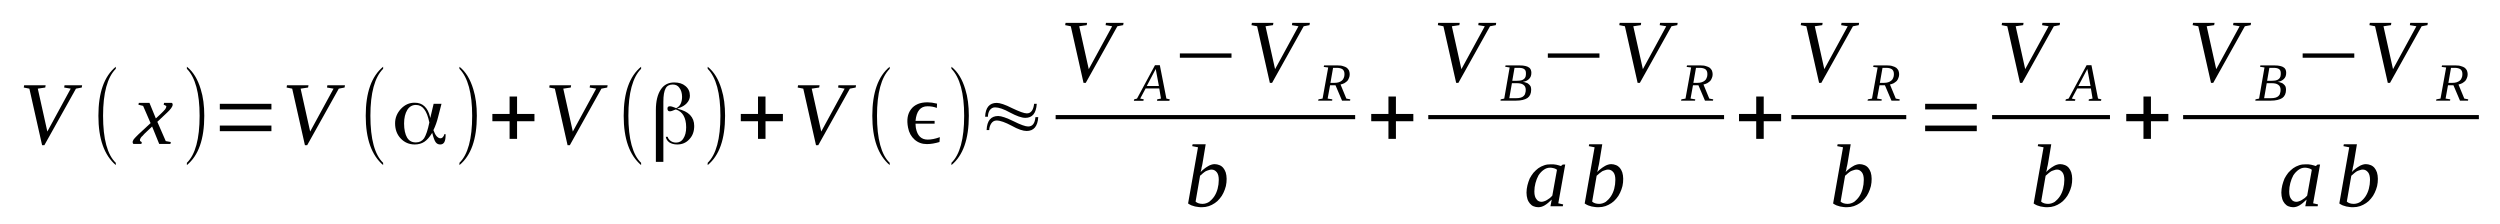 <?xml version='1.0' encoding='UTF-8'?>
<!-- This file was generated by dvisvgm 1.15.1 -->
<svg height='34pt' version='1.1' viewBox='0 -34 379 34' width='379pt' xmlns='http://www.w3.org/2000/svg' xmlns:xlink='http://www.w3.org/1999/xlink'>
<defs>
<clipPath id='clip1'>
<path clip-rule='evenodd' d='M0 -33.995H378.89V-0.028H0V-33.995'/>
</clipPath>
</defs>
<g id='page1'>
<g>
<path clip-path='url(#clip1)' d='M12.449 -21.074L12.395 -20.73L11.516 -20.562L6.723 -11.984H6.383L4.453 -20.562L3.602 -20.73L3.66 -21.074H6.918L6.863 -20.73L5.73 -20.562L7.176 -14.059L10.719 -20.562L9.727 -20.73L9.785 -21.074H12.449Z' fill-rule='evenodd'/>
<path clip-path='url(#clip1)' d='M17.555 -9.316V-8.972C15.797 -10.48 14.918 -12.949 14.918 -16.445C14.918 -19.965 15.797 -22.437 17.555 -23.883V-23.57C16.277 -22.293 15.625 -19.91 15.625 -16.445C15.625 -12.922 16.277 -10.535 17.555 -9.316Z' fill-rule='evenodd'/>
<path clip-path='url(#clip1)' d='M21.922 -13.746C21.781 -13.605 21.668 -13.488 21.582 -13.375C21.469 -13.293 21.41 -13.207 21.355 -13.121C21.297 -13.035 21.27 -12.98 21.242 -12.922C21.215 -12.836 21.215 -12.781 21.215 -12.75C21.215 -12.668 21.242 -12.609 21.297 -12.582C21.355 -12.523 21.41 -12.496 21.496 -12.469L21.441 -12.183H20.219C20.191 -12.211 20.164 -12.242 20.137 -12.297C20.137 -12.355 20.105 -12.41 20.105 -12.469C20.105 -12.523 20.137 -12.609 20.164 -12.668C20.191 -12.75 20.25 -12.836 20.305 -12.922C20.391 -13.008 20.477 -13.121 20.59 -13.234C20.703 -13.348 20.844 -13.488 21.016 -13.66L22.828 -15.336L21.695 -17.949L20.988 -18.121L21.043 -18.402H22.66L23.625 -16.047L24.445 -16.812C24.73 -17.098 24.93 -17.297 25.043 -17.437C25.156 -17.609 25.211 -17.75 25.211 -17.836C25.211 -17.89 25.211 -17.922 25.184 -17.949C25.156 -17.976 25.129 -17.976 25.07 -18.004C25.043 -18.035 24.984 -18.035 24.957 -18.062C24.898 -18.09 24.871 -18.09 24.816 -18.121L24.871 -18.402H26.035C26.09 -18.375 26.121 -18.347 26.148 -18.289C26.176 -18.234 26.176 -18.176 26.176 -18.121C26.176 -17.863 25.895 -17.437 25.27 -16.871L23.852 -15.535L25.129 -12.609L25.895 -12.469L25.836 -12.183H24.133L23.059 -14.824L21.922 -13.746Z' fill-rule='evenodd'/>
<path clip-path='url(#clip1)' d='M28.332 -9.316C29.609 -10.566 30.262 -12.922 30.262 -16.445C30.262 -19.879 29.609 -22.265 28.332 -23.57V-23.883C29.297 -23.117 29.977 -21.98 30.43 -20.476C30.801 -19.312 30.969 -17.949 30.969 -16.445C30.969 -12.894 30.09 -10.422 28.332 -8.972V-9.316Z' fill-rule='evenodd'/>
<path clip-path='url(#clip1)' d='M33.324 -14.113V-14.965H41.148V-14.113H33.324ZM33.324 -17.41V-18.262H41.148V-17.41H33.324Z' fill-rule='evenodd'/>
<path clip-path='url(#clip1)' d='M52.297 -21.074L52.238 -20.73L51.359 -20.562L46.566 -11.984H46.227L44.297 -20.562L43.449 -20.73L43.504 -21.074H46.766L46.707 -20.73L45.574 -20.562L47.02 -14.058L50.566 -20.562L49.574 -20.73L49.629 -21.074H52.297Z' fill-rule='evenodd'/>
<path clip-path='url(#clip1)' d='M58.082 -9.316V-8.972C56.324 -10.48 55.445 -12.949 55.445 -16.445C55.445 -19.965 56.324 -22.437 58.082 -23.883V-23.57C56.805 -22.293 56.152 -19.91 56.152 -16.445C56.152 -12.922 56.805 -10.535 58.082 -9.316Z' fill-rule='evenodd'/>
<path clip-path='url(#clip1)' d='M63.043 -12.41C63.582 -12.41 63.98 -12.609 64.293 -13.035C64.574 -13.488 64.859 -14.285 65.086 -15.422V-15.422V-15.449C64.887 -16.387 64.633 -17.039 64.293 -17.465C63.98 -17.89 63.555 -18.09 63.043 -18.09C62.504 -18.09 62.051 -17.836 61.738 -17.324C61.43 -16.812 61.258 -16.133 61.258 -15.277C61.258 -14.344 61.43 -13.633 61.711 -13.148C62.023 -12.636 62.449 -12.41 63.043 -12.41ZM66.93 -18.262L66.418 -16.273C66.336 -15.902 66.219 -15.562 66.105 -15.223C65.992 -14.91 65.852 -14.57 65.711 -14.285V-14.258V-14.258C65.852 -13.859 66.023 -13.547 66.191 -13.348C66.391 -13.148 66.562 -13.035 66.758 -13.035C66.93 -13.035 67.043 -13.094 67.156 -13.234C67.269 -13.348 67.328 -13.488 67.355 -13.66H67.555V-13.547C67.555 -13.062 67.496 -12.695 67.355 -12.437C67.215 -12.211 67.016 -12.098 66.73 -12.098C66.449 -12.098 66.219 -12.211 66.051 -12.437C65.879 -12.668 65.711 -13.121 65.539 -13.801L65.512 -13.886L65.484 -13.801C65.113 -13.207 64.746 -12.781 64.32 -12.496C63.922 -12.242 63.441 -12.098 62.875 -12.098C62.023 -12.098 61.312 -12.41 60.746 -13.008C60.18 -13.605 59.895 -14.371 59.895 -15.308C59.895 -16.16 60.207 -16.871 60.777 -17.496C61.371 -18.121 62.051 -18.43 62.848 -18.43C63.469 -18.43 63.953 -18.262 64.348 -17.89C64.746 -17.523 65.031 -16.984 65.199 -16.246L65.227 -16.101L65.738 -18.262H66.93Z' fill-rule='evenodd'/>
<path clip-path='url(#clip1)' d='M69.652 -9.316C70.93 -10.566 71.582 -12.922 71.582 -16.445C71.582 -19.879 70.93 -22.265 69.652 -23.57V-23.883C70.617 -23.117 71.297 -21.98 71.75 -20.476C72.121 -19.312 72.289 -17.949 72.289 -16.445C72.289 -12.894 71.41 -10.422 69.652 -8.972V-9.316Z' fill-rule='evenodd'/>
<path clip-path='url(#clip1)' d='M77.254 -12.949V-15.621H74.644V-16.726H77.254V-19.367H78.387V-16.726H81.023V-15.621H78.387V-12.949H77.254Z' fill-rule='evenodd'/>
<path clip-path='url(#clip1)' d='M92.113 -21.074L92.055 -20.73L91.176 -20.562L86.383 -11.984H86.043L84.117 -20.562L83.266 -20.73L83.32 -21.074H86.582L86.527 -20.73L85.391 -20.562L86.84 -14.058L90.383 -20.562L89.391 -20.73L89.449 -21.074H92.113Z' fill-rule='evenodd'/>
<path clip-path='url(#clip1)' d='M97.191 -9.316V-8.972C95.43 -10.48 94.551 -12.949 94.551 -16.445C94.551 -19.965 95.43 -22.437 97.191 -23.883V-23.57C95.914 -22.293 95.262 -19.91 95.262 -16.445C95.262 -12.922 95.914 -10.535 97.191 -9.316Z' fill-rule='evenodd'/>
<path clip-path='url(#clip1)' d='M101.219 -13.261C101.273 -13.008 101.445 -12.808 101.672 -12.636C101.898 -12.469 102.18 -12.383 102.492 -12.383C102.945 -12.383 103.344 -12.582 103.598 -13.008C103.883 -13.433 104.023 -14 104.023 -14.711C104.023 -15.449 103.883 -16.019 103.629 -16.473C103.371 -16.926 102.977 -17.238 102.465 -17.41C102.465 -17.41 102.465 -17.41 102.437 -17.41V-17.41C102.406 -17.379 102.352 -17.379 102.293 -17.351C101.984 -17.211 101.727 -17.125 101.559 -17.125C101.445 -17.125 101.332 -17.152 101.273 -17.238C101.219 -17.297 101.187 -17.41 101.187 -17.523C101.187 -17.664 101.219 -17.75 101.273 -17.808C101.359 -17.863 101.445 -17.89 101.586 -17.89C101.699 -17.89 101.953 -17.836 102.293 -17.691L102.492 -17.609H102.52C102.805 -17.75 103.031 -17.949 103.172 -18.234C103.316 -18.515 103.402 -18.887 103.402 -19.312C103.402 -19.879 103.258 -20.336 103.004 -20.676C102.777 -21.015 102.437 -21.187 101.984 -21.187C101.473 -21.187 101.102 -20.988 100.906 -20.59C100.68 -20.191 100.566 -19.512 100.566 -18.574V-9.457H99.43V-17.324C99.43 -18.66 99.684 -19.68 100.168 -20.418C100.648 -21.156 101.332 -21.5 102.211 -21.5C102.918 -21.5 103.484 -21.328 103.91 -20.961C104.363 -20.59 104.59 -20.105 104.59 -19.48C104.59 -19.055 104.422 -18.687 104.109 -18.347C103.824 -18.035 103.371 -17.75 102.777 -17.578L102.664 -17.523L102.777 -17.496C103.598 -17.297 104.223 -16.984 104.621 -16.558C105.047 -16.101 105.242 -15.562 105.242 -14.91C105.242 -14.086 105.016 -13.433 104.508 -12.894C104.023 -12.355 103.402 -12.098 102.664 -12.098C102.18 -12.098 101.785 -12.211 101.473 -12.41C101.16 -12.636 100.988 -12.922 100.934 -13.261H101.219Z' fill-rule='evenodd'/>
<path clip-path='url(#clip1)' d='M107.285 -9.316C108.562 -10.566 109.215 -12.922 109.215 -16.445C109.215 -19.879 108.562 -22.265 107.285 -23.57V-23.883C108.25 -23.117 108.93 -21.98 109.383 -20.476C109.754 -19.312 109.922 -17.949 109.922 -16.445C109.922 -12.894 109.043 -10.422 107.285 -8.972V-9.316Z' fill-rule='evenodd'/>
<path clip-path='url(#clip1)' d='M114.914 -12.949V-15.621H112.305V-16.726H114.914V-19.367H116.051V-16.726H118.687V-15.621H116.051V-12.949H114.914Z' fill-rule='evenodd'/>
<path clip-path='url(#clip1)' d='M129.773 -21.074L129.719 -20.73L128.84 -20.562L124.047 -11.984H123.707L121.777 -20.562L120.926 -20.73L120.984 -21.074H124.246L124.187 -20.73L123.055 -20.562L124.5 -14.058L128.047 -20.562L127.055 -20.73L127.109 -21.074H129.773Z' fill-rule='evenodd'/>
<path clip-path='url(#clip1)' d='M134.879 -9.316V-8.972C133.121 -10.48 132.242 -12.949 132.242 -16.445C132.242 -19.965 133.121 -22.437 134.879 -23.883V-23.57C133.605 -22.293 132.953 -19.91 132.953 -16.445C132.953 -12.922 133.605 -10.535 134.879 -9.316Z' fill-rule='evenodd'/>
<path clip-path='url(#clip1)' d='M142.426 -12.469C141.742 -12.269 141.121 -12.156 140.523 -12.156C139.785 -12.156 139.164 -12.383 138.652 -12.836C138.141 -13.293 137.801 -13.886 137.66 -14.656C137.434 -15.82 137.574 -16.726 138.113 -17.437C138.652 -18.148 139.473 -18.488 140.609 -18.488C141.008 -18.488 141.488 -18.43 142.055 -18.289L142.027 -17.637C141.602 -17.808 141.121 -17.89 140.609 -17.89C139.531 -17.89 138.937 -17.152 138.793 -15.676H141.687V-15.25H138.793C138.82 -14.937 138.82 -14.711 138.852 -14.57C139.078 -13.406 139.672 -12.836 140.637 -12.836C141.176 -12.836 141.773 -12.949 142.48 -13.207L142.426 -12.469Z' fill-rule='evenodd'/>
<path clip-path='url(#clip1)' d='M144.238 -9.316C145.516 -10.566 146.168 -12.922 146.168 -16.445C146.168 -19.879 145.516 -22.265 144.238 -23.57V-23.883C145.203 -23.117 145.883 -21.98 146.336 -20.476C146.707 -19.312 146.875 -17.949 146.875 -16.445C146.875 -12.894 145.996 -10.422 144.238 -8.972V-9.316Z' fill-rule='evenodd'/>
<path clip-path='url(#clip1)' d='M149.77 -16.301H149.344C149.402 -17.691 149.996 -18.402 151.102 -18.402C151.586 -18.402 152.379 -18.148 153.426 -17.609C154.504 -17.098 155.242 -16.812 155.668 -16.812C156.293 -16.812 156.66 -17.297 156.773 -18.262H157.172C157.086 -16.84 156.52 -16.133 155.441 -16.133C154.875 -16.133 154.109 -16.414 153.144 -16.926C152.18 -17.465 151.414 -17.723 150.848 -17.723C150.508 -17.723 150.25 -17.578 150.023 -17.265C149.855 -16.984 149.77 -16.672 149.77 -16.301ZM149.969 -14.285H149.57C149.629 -15.707 150.223 -16.414 151.328 -16.414C151.812 -16.414 152.605 -16.133 153.656 -15.621C154.73 -15.082 155.469 -14.824 155.867 -14.824C156.52 -14.824 156.887 -15.277 156.973 -16.246H157.398C157.312 -14.851 156.719 -14.144 155.641 -14.144C155.074 -14.144 154.336 -14.398 153.371 -14.937C152.406 -15.449 151.641 -15.734 151.074 -15.734C150.734 -15.734 150.449 -15.562 150.25 -15.25C150.082 -14.965 149.969 -14.656 149.969 -14.285Z' fill-rule='evenodd'/>
<path clip-path='url(#clip1)' d='M170.332 -30.531L170.273 -30.187L169.395 -30.019L164.602 -21.441H164.262L162.332 -30.019L161.48 -30.187L161.539 -30.531H164.801L164.742 -30.187L163.609 -30.019L165.055 -23.515L168.602 -30.019L167.609 -30.187L167.664 -30.531H170.332Z' fill-rule='evenodd'/>
<path clip-path='url(#clip1)' d='M173.395 -18.941L173.336 -18.715H171.891L171.945 -18.941L172.371 -19.055L175.094 -24.113H175.832L176.824 -19.055L177.336 -18.941L177.277 -18.715H175.406L175.434 -18.941L176.004 -19.055L175.746 -20.59H173.676L172.855 -19.055L173.395 -18.941ZM175.207 -23.543L173.848 -20.961H175.691L175.207 -23.543Z' fill-rule='evenodd'/>
<path clip-path='url(#clip1)' d='M178.867 -25.246V-25.902H186.695V-25.246H178.867Z' fill-rule='evenodd'/>
<path clip-path='url(#clip1)' d='M198.578 -30.531L198.519 -30.187L197.641 -30.019L192.848 -21.441H192.508L190.578 -30.019L189.727 -30.187L189.785 -30.531H193.047L192.988 -30.187L191.855 -30.019L193.301 -23.515L196.848 -30.019L195.855 -30.187L195.91 -30.531H198.578Z' fill-rule='evenodd'/>
<path clip-path='url(#clip1)' d='M201.641 -21.074L201.27 -19.055L201.98 -18.941L201.953 -18.742H199.824L199.883 -18.941L200.504 -19.055L201.355 -23.769L200.676 -23.855L200.73 -24.082H202.832C203.145 -24.082 203.398 -24.055 203.625 -23.968C203.852 -23.914 204.023 -23.828 204.191 -23.715C204.332 -23.601 204.418 -23.457 204.504 -23.316C204.562 -23.144 204.617 -22.976 204.617 -22.777C204.617 -22.551 204.59 -22.351 204.504 -22.18C204.445 -22.012 204.363 -21.867 204.25 -21.726C204.137 -21.613 203.965 -21.5 203.797 -21.387C203.625 -21.301 203.426 -21.242 203.227 -21.187L204.105 -19.055L204.703 -18.941L204.676 -18.742H203.453L202.461 -21.074H201.641ZM202.32 -21.441C202.547 -21.441 202.773 -21.468 202.945 -21.527C203.145 -21.586 203.285 -21.668 203.426 -21.781C203.539 -21.867 203.652 -22.012 203.711 -22.18C203.797 -22.351 203.824 -22.551 203.824 -22.75C203.824 -23.09 203.738 -23.316 203.539 -23.488C203.34 -23.629 203.059 -23.715 202.687 -23.715H202.094L201.695 -21.441H202.32Z' fill-rule='evenodd'/>
<path clip-path='url(#clip1)' d='M160.035 -16.557H205.442V-15.932H160.035V-16.557Z' fill-rule='evenodd'/>
<path clip-path='url(#clip1)' d='M181.617 -11.672L180.738 -11.844L180.797 -12.125H182.781L182.297 -9.203C182.27 -9.117 182.27 -9.031 182.242 -8.918C182.215 -8.805 182.184 -8.691 182.156 -8.578C182.156 -8.465 182.129 -8.347 182.098 -8.234C182.07 -8.121 182.043 -8.008 182.016 -7.922C182.184 -8.094 182.355 -8.265 182.555 -8.406C182.723 -8.547 182.894 -8.66 183.094 -8.777C183.262 -8.89 183.434 -8.972 183.633 -9.031C183.801 -9.09 183.973 -9.117 184.141 -9.117C184.398 -9.117 184.625 -9.058 184.852 -8.972C185.078 -8.89 185.277 -8.746 185.445 -8.547C185.586 -8.379 185.73 -8.121 185.816 -7.867C185.898 -7.582 185.957 -7.269 185.957 -6.902C185.957 -6.531 185.93 -6.164 185.844 -5.793C185.758 -5.426 185.617 -5.082 185.473 -4.769C185.332 -4.457 185.133 -4.144 184.906 -3.89C184.68 -3.605 184.426 -3.379 184.168 -3.211C183.887 -3.012 183.574 -2.867 183.262 -2.754C182.922 -2.64 182.582 -2.586 182.215 -2.586C182.043 -2.586 181.871 -2.586 181.703 -2.613C181.531 -2.64 181.363 -2.668 181.164 -2.699C180.992 -2.754 180.797 -2.812 180.625 -2.867C180.453 -2.953 180.258 -3.039 180.113 -3.152L181.617 -11.672ZM181.25 -3.437C181.363 -3.324 181.531 -3.238 181.703 -3.18C181.871 -3.125 182.098 -3.094 182.297 -3.094C182.668 -3.094 183.008 -3.211 183.32 -3.406C183.602 -3.637 183.859 -3.89 184.086 -4.23C184.312 -4.574 184.48 -4.969 184.594 -5.394C184.707 -5.82 184.766 -6.277 184.766 -6.73C184.766 -7.215 184.68 -7.609 184.48 -7.867C184.254 -8.152 184 -8.293 183.66 -8.293C183.516 -8.293 183.375 -8.265 183.234 -8.207C183.094 -8.18 182.922 -8.094 182.781 -8.039C182.637 -7.953 182.496 -7.84 182.355 -7.726C182.215 -7.609 182.07 -7.496 181.93 -7.355L181.25 -3.437Z' fill-rule='evenodd'/>
<path clip-path='url(#clip1)' d='M210.488 -12.949V-15.621H207.879V-16.726H210.488V-19.367H211.621V-16.726H214.262V-15.621H211.621V-12.949H210.488Z' fill-rule='evenodd'/>
<path clip-path='url(#clip1)' d='M226.824 -30.531L226.766 -30.187L225.887 -30.019L221.094 -21.441H220.754L218.824 -30.019L217.977 -30.187L218.031 -30.531H221.293L221.238 -30.187L220.102 -30.019L221.547 -23.515L225.094 -30.019L224.102 -30.187L224.156 -30.531H226.824Z' fill-rule='evenodd'/>
<path clip-path='url(#clip1)' d='M229.914 -21.754C230.199 -21.754 230.426 -21.781 230.594 -21.812C230.793 -21.867 230.934 -21.926 231.051 -22.039C231.164 -22.125 231.219 -22.238 231.277 -22.379C231.332 -22.551 231.332 -22.718 231.332 -22.918C231.332 -23.203 231.246 -23.402 231.078 -23.515C230.906 -23.656 230.625 -23.715 230.227 -23.715H229.602L229.262 -21.754H229.914ZM229.828 -19.113C230.113 -19.113 230.34 -19.14 230.539 -19.199C230.738 -19.254 230.879 -19.34 230.992 -19.453C231.105 -19.566 231.191 -19.68 231.219 -19.851C231.277 -19.992 231.305 -20.191 231.305 -20.363C231.305 -20.73 231.191 -20.988 230.934 -21.156C230.707 -21.328 230.367 -21.387 229.941 -21.387H229.207L228.809 -19.113C228.949 -19.113 229.062 -19.113 229.207 -19.113C229.32 -19.113 229.402 -19.113 229.547 -19.113C229.66 -19.113 229.746 -19.113 229.828 -19.113ZM227.477 -18.742L227.504 -18.941L228.043 -19.055L228.863 -23.769L228.184 -23.883L228.242 -24.082H230.426C230.738 -24.082 231.019 -24.055 231.246 -23.996C231.473 -23.941 231.645 -23.883 231.785 -23.769C231.93 -23.687 232.012 -23.543 232.07 -23.43C232.125 -23.289 232.156 -23.117 232.156 -22.976C232.156 -22.777 232.125 -22.578 232.07 -22.437C232.012 -22.265 231.898 -22.125 231.785 -22.012C231.672 -21.894 231.531 -21.812 231.359 -21.726C231.219 -21.668 231.019 -21.613 230.852 -21.586C231.019 -21.586 231.191 -21.527 231.359 -21.468C231.504 -21.441 231.645 -21.355 231.758 -21.242C231.871 -21.156 231.957 -21.043 232.043 -20.902C232.098 -20.762 232.125 -20.59 232.125 -20.39C232.125 -19.824 231.93 -19.398 231.559 -19.14C231.164 -18.887 230.594 -18.742 229.828 -18.742C229.687 -18.742 229.547 -18.742 229.402 -18.742C229.289 -18.742 229.148 -18.742 229.035 -18.742C228.922 -18.742 228.781 -18.742 228.668 -18.742C228.555 -18.742 228.441 -18.742 228.297 -18.742H227.477Z' fill-rule='evenodd'/>
<path clip-path='url(#clip1)' d='M234.652 -25.246V-25.902H242.477V-25.246H234.652Z' fill-rule='evenodd'/>
<path clip-path='url(#clip1)' d='M254.332 -30.531L254.277 -30.187L253.398 -30.019L248.605 -21.441H248.262L246.336 -30.019L245.484 -30.187L245.539 -30.531H248.801L248.746 -30.187L247.609 -30.019L249.059 -23.515L252.602 -30.019L251.609 -30.187L251.668 -30.531H254.332Z' fill-rule='evenodd'/>
<path clip-path='url(#clip1)' d='M256.656 -21.074L256.289 -19.055L257 -18.941L256.969 -18.742H254.844L254.898 -18.941L255.523 -19.055L256.375 -23.769L255.695 -23.855L255.75 -24.082H257.848C258.16 -24.082 258.418 -24.055 258.645 -23.968C258.871 -23.914 259.039 -23.828 259.211 -23.715C259.352 -23.601 259.437 -23.457 259.523 -23.316C259.578 -23.144 259.637 -22.976 259.637 -22.777C259.637 -22.551 259.609 -22.351 259.523 -22.18C259.465 -22.012 259.379 -21.867 259.266 -21.726C259.152 -21.613 258.984 -21.5 258.812 -21.387C258.645 -21.301 258.445 -21.242 258.246 -21.187L259.125 -19.055L259.723 -18.941L259.691 -18.742H258.473L257.48 -21.074H256.656ZM257.34 -21.441C257.566 -21.441 257.793 -21.468 257.961 -21.527C258.16 -21.586 258.305 -21.668 258.445 -21.781C258.559 -21.867 258.672 -22.012 258.727 -22.18C258.812 -22.351 258.84 -22.551 258.84 -22.75C258.84 -23.09 258.758 -23.316 258.559 -23.488C258.359 -23.629 258.074 -23.715 257.707 -23.715H257.113L256.715 -21.441H257.34Z' fill-rule='evenodd'/>
<path clip-path='url(#clip1)' d='M216.527 -16.557H261.369V-15.932H216.527V-16.557Z' fill-rule='evenodd'/>
<path clip-path='url(#clip1)' d='M236.238 -3.18L236.977 -3.012L236.918 -2.726H235.047L235.246 -3.75C234.879 -3.379 234.508 -3.066 234.168 -2.867C233.828 -2.668 233.516 -2.586 233.203 -2.586C232.949 -2.586 232.723 -2.64 232.496 -2.726C232.27 -2.812 232.098 -2.953 231.93 -3.152C231.785 -3.324 231.645 -3.551 231.559 -3.832C231.473 -4.117 231.418 -4.43 231.418 -4.801C231.418 -5.168 231.473 -5.539 231.559 -5.906C231.645 -6.246 231.758 -6.59 231.898 -6.93C232.07 -7.242 232.238 -7.527 232.469 -7.808C232.695 -8.066 232.949 -8.293 233.203 -8.492C233.488 -8.691 233.77 -8.832 234.113 -8.945C234.422 -9.058 234.766 -9.09 235.105 -9.09C235.418 -9.09 235.672 -9.09 235.926 -9.031C236.152 -8.972 236.41 -8.918 236.637 -8.832C236.637 -8.832 236.664 -8.832 236.664 -8.859C236.691 -8.859 236.691 -8.859 236.723 -8.89C236.723 -8.89 236.75 -8.918 236.777 -8.945C236.805 -8.972 236.863 -9.004 236.918 -9.058H237.289L236.238 -3.18ZM236.039 -8.265C235.957 -8.32 235.871 -8.379 235.812 -8.406C235.727 -8.433 235.645 -8.492 235.559 -8.492C235.473 -8.519 235.387 -8.547 235.305 -8.547C235.219 -8.578 235.105 -8.578 234.992 -8.578C234.621 -8.578 234.309 -8.465 234 -8.234C233.715 -8.039 233.461 -7.754 233.234 -7.414C233.035 -7.043 232.891 -6.676 232.777 -6.246C232.664 -5.82 232.609 -5.394 232.609 -4.969C232.609 -4.687 232.637 -4.457 232.695 -4.262C232.75 -4.062 232.836 -3.89 232.949 -3.777C233.035 -3.637 233.148 -3.551 233.289 -3.492C233.402 -3.437 233.543 -3.406 233.687 -3.406C233.828 -3.406 233.969 -3.437 234.113 -3.492C234.281 -3.551 234.422 -3.605 234.539 -3.691C234.68 -3.777 234.82 -3.89 234.961 -3.976C235.074 -4.09 235.219 -4.203 235.332 -4.344L236.039 -8.265Z' fill-rule='evenodd'/>
<path clip-path='url(#clip1)' d='M241.742 -11.672L240.863 -11.844L240.918 -12.125H242.902L242.422 -9.203C242.394 -9.117 242.394 -9.031 242.363 -8.918C242.336 -8.805 242.309 -8.691 242.281 -8.578C242.281 -8.465 242.25 -8.347 242.223 -8.234C242.195 -8.121 242.168 -8.008 242.137 -7.922C242.309 -8.094 242.477 -8.265 242.676 -8.406C242.848 -8.547 243.016 -8.66 243.215 -8.777C243.387 -8.89 243.555 -8.972 243.754 -9.031C243.926 -9.09 244.094 -9.117 244.266 -9.117C244.52 -9.117 244.746 -9.058 244.973 -8.972C245.199 -8.89 245.398 -8.746 245.57 -8.547C245.711 -8.379 245.852 -8.121 245.937 -7.867C246.023 -7.582 246.078 -7.269 246.078 -6.902C246.078 -6.531 246.051 -6.164 245.965 -5.793C245.883 -5.426 245.738 -5.082 245.598 -4.769C245.457 -4.457 245.258 -4.144 245.031 -3.89C244.805 -3.605 244.547 -3.379 244.293 -3.211C244.008 -3.012 243.699 -2.867 243.387 -2.754C243.047 -2.64 242.703 -2.586 242.336 -2.586C242.168 -2.586 241.996 -2.586 241.824 -2.613C241.656 -2.64 241.484 -2.668 241.285 -2.699C241.117 -2.754 240.918 -2.812 240.75 -2.867C240.578 -2.953 240.379 -3.039 240.238 -3.152L241.742 -11.672ZM241.371 -3.437C241.484 -3.324 241.656 -3.238 241.824 -3.18C241.996 -3.125 242.223 -3.094 242.422 -3.094C242.789 -3.094 243.129 -3.211 243.441 -3.406C243.727 -3.637 243.98 -3.89 244.207 -4.23C244.434 -4.574 244.605 -4.969 244.719 -5.394C244.832 -5.82 244.887 -6.277 244.887 -6.73C244.887 -7.215 244.805 -7.609 244.605 -7.867C244.379 -8.152 244.121 -8.293 243.781 -8.293C243.641 -8.293 243.5 -8.265 243.355 -8.207C243.215 -8.18 243.047 -8.094 242.902 -8.039C242.762 -7.953 242.621 -7.84 242.477 -7.726C242.336 -7.609 242.195 -7.496 242.051 -7.355L241.371 -3.437Z' fill-rule='evenodd'/>
<path clip-path='url(#clip1)' d='M266.242 -12.949V-15.621H263.633V-16.726H266.242V-19.367H267.379V-16.726H270.016V-15.621H267.379V-12.949H266.242Z' fill-rule='evenodd'/>
<path clip-path='url(#clip1)' d='M281.84 -30.531L281.785 -30.187L280.906 -30.019L276.113 -21.441H275.773L273.844 -30.019L272.992 -30.187L273.051 -30.531H276.312L276.254 -30.187L275.121 -30.019L276.566 -23.515L280.113 -30.019L279.117 -30.187L279.176 -30.531H281.84Z' fill-rule='evenodd'/>
<path clip-path='url(#clip1)' d='M284.934 -21.074L284.562 -19.055L285.273 -18.941L285.246 -18.742H283.117L283.176 -18.941L283.797 -19.055L284.648 -23.769L283.969 -23.855L284.027 -24.082H286.125C286.437 -24.082 286.691 -24.055 286.918 -23.968C287.145 -23.914 287.316 -23.828 287.484 -23.715C287.629 -23.601 287.711 -23.457 287.797 -23.316C287.855 -23.144 287.91 -22.976 287.91 -22.777C287.91 -22.551 287.883 -22.351 287.797 -22.18C287.742 -22.012 287.656 -21.867 287.543 -21.726C287.43 -21.613 287.258 -21.5 287.09 -21.387C286.918 -21.301 286.719 -21.242 286.52 -21.187L287.398 -19.055L287.996 -18.941L287.969 -18.742H286.746L285.754 -21.074H284.934ZM285.613 -21.441C285.84 -21.441 286.066 -21.468 286.238 -21.527C286.437 -21.586 286.578 -21.668 286.719 -21.781C286.832 -21.867 286.945 -22.012 287.004 -22.18C287.09 -22.351 287.117 -22.551 287.117 -22.75C287.117 -23.09 287.031 -23.316 286.832 -23.488C286.633 -23.629 286.352 -23.715 285.98 -23.715H285.387L284.988 -21.441H285.613Z' fill-rule='evenodd'/>
<path clip-path='url(#clip1)' d='M271.575 -16.557H288.988V-15.932H271.575V-16.557Z' fill-rule='evenodd'/>
<path clip-path='url(#clip1)' d='M279.402 -11.672L278.523 -11.844L278.582 -12.125H280.566L280.082 -9.203C280.055 -9.117 280.055 -9.031 280.027 -8.918C280 -8.805 279.969 -8.691 279.941 -8.578C279.941 -8.465 279.914 -8.347 279.887 -8.234C279.855 -8.121 279.828 -8.008 279.801 -7.922C279.969 -8.094 280.141 -8.265 280.34 -8.406C280.508 -8.547 280.68 -8.66 280.879 -8.777C281.047 -8.89 281.219 -8.972 281.418 -9.031C281.586 -9.09 281.758 -9.117 281.926 -9.117C282.184 -9.117 282.41 -9.058 282.637 -8.972C282.863 -8.89 283.062 -8.746 283.23 -8.547C283.375 -8.379 283.516 -8.121 283.602 -7.867C283.684 -7.582 283.742 -7.269 283.742 -6.902C283.742 -6.531 283.715 -6.164 283.629 -5.793C283.543 -5.426 283.402 -5.082 283.258 -4.769C283.117 -4.457 282.918 -4.144 282.691 -3.89C282.465 -3.605 282.211 -3.379 281.957 -3.211C281.672 -3.012 281.359 -2.867 281.047 -2.754C280.707 -2.64 280.367 -2.586 280 -2.586C279.828 -2.586 279.656 -2.586 279.488 -2.613C279.316 -2.64 279.148 -2.668 278.949 -2.699C278.777 -2.754 278.582 -2.812 278.41 -2.867C278.238 -2.953 278.043 -3.039 277.898 -3.152L279.402 -11.672ZM279.035 -3.437C279.148 -3.324 279.316 -3.238 279.488 -3.18C279.656 -3.125 279.887 -3.094 280.082 -3.094C280.453 -3.094 280.793 -3.211 281.105 -3.406C281.387 -3.637 281.645 -3.89 281.871 -4.23C282.098 -4.574 282.266 -4.969 282.379 -5.394C282.492 -5.82 282.551 -6.277 282.551 -6.73C282.551 -7.215 282.465 -7.609 282.266 -7.867C282.039 -8.152 281.785 -8.293 281.445 -8.293C281.305 -8.293 281.16 -8.265 281.02 -8.207C280.879 -8.18 280.707 -8.094 280.566 -8.039C280.422 -7.953 280.281 -7.84 280.141 -7.726C280 -7.609 279.855 -7.496 279.715 -7.355L279.035 -3.437Z' fill-rule='evenodd'/>
<path clip-path='url(#clip1)' d='M291.852 -14.113V-14.965H299.68V-14.113H291.852ZM291.852 -17.41V-18.262H299.68V-17.41H291.852Z' fill-rule='evenodd'/>
<path clip-path='url(#clip1)' d='M312.301 -30.531L312.242 -30.187L311.363 -30.019L306.57 -21.441H306.23L304.305 -30.019L303.453 -30.187L303.508 -30.531H306.77L306.715 -30.187L305.578 -30.019L307.023 -23.515L310.57 -30.019L309.578 -30.187L309.633 -30.531H312.301Z' fill-rule='evenodd'/>
<path clip-path='url(#clip1)' d='M314.625 -18.941L314.57 -18.715H313.121L313.18 -18.941L313.605 -19.055L316.328 -24.113H317.066L318.059 -19.055L318.566 -18.941L318.512 -18.715H316.641L316.668 -18.941L317.234 -19.055L316.98 -20.59H314.91L314.086 -19.055L314.625 -18.941ZM316.441 -23.543L315.078 -20.961H316.922L316.441 -23.543Z' fill-rule='evenodd'/>
<path clip-path='url(#clip1)' d='M302.003 -16.557H319.872V-15.932H302.003V-16.557Z' fill-rule='evenodd'/>
<path clip-path='url(#clip1)' d='M309.805 -11.672L308.926 -11.844L308.98 -12.125H310.969L310.484 -9.203C310.457 -9.117 310.457 -9.031 310.43 -8.918C310.398 -8.805 310.371 -8.691 310.344 -8.578C310.344 -8.465 310.316 -8.347 310.285 -8.234C310.258 -8.121 310.23 -8.008 310.203 -7.922C310.371 -8.094 310.543 -8.265 310.742 -8.406C310.91 -8.547 311.082 -8.66 311.281 -8.777C311.449 -8.89 311.621 -8.972 311.816 -9.031C311.988 -9.09 312.16 -9.117 312.328 -9.117C312.582 -9.117 312.812 -9.058 313.039 -8.972C313.266 -8.89 313.465 -8.746 313.633 -8.547C313.773 -8.379 313.918 -8.121 314 -7.867C314.086 -7.582 314.145 -7.269 314.145 -6.902C314.145 -6.531 314.117 -6.164 314.031 -5.793C313.945 -5.426 313.805 -5.082 313.66 -4.769C313.52 -4.457 313.32 -4.144 313.094 -3.89C312.867 -3.605 312.613 -3.379 312.355 -3.211C312.074 -3.012 311.762 -2.867 311.449 -2.754C311.109 -2.64 310.77 -2.586 310.398 -2.586C310.23 -2.586 310.059 -2.586 309.891 -2.613C309.719 -2.64 309.551 -2.668 309.352 -2.699C309.18 -2.754 308.98 -2.812 308.812 -2.867C308.641 -2.953 308.445 -3.039 308.301 -3.152L309.805 -11.672ZM309.437 -3.437C309.551 -3.324 309.719 -3.238 309.891 -3.18C310.059 -3.125 310.285 -3.094 310.484 -3.094C310.855 -3.094 311.195 -3.211 311.508 -3.406C311.789 -3.637 312.047 -3.89 312.273 -4.23C312.5 -4.574 312.668 -4.969 312.781 -5.394C312.895 -5.82 312.953 -6.277 312.953 -6.73C312.953 -7.215 312.867 -7.609 312.668 -7.867C312.441 -8.152 312.187 -8.293 311.848 -8.293C311.703 -8.293 311.562 -8.265 311.422 -8.207C311.281 -8.18 311.109 -8.094 310.969 -8.039C310.824 -7.953 310.684 -7.84 310.543 -7.726C310.398 -7.609 310.258 -7.496 310.117 -7.355L309.437 -3.437Z' fill-rule='evenodd'/>
<path clip-path='url(#clip1)' d='M324.949 -12.949V-15.621H322.34V-16.726H324.949V-19.367H326.082V-16.726H328.723V-15.621H326.082V-12.949H324.949Z' fill-rule='evenodd'/>
<path clip-path='url(#clip1)' d='M341.258 -30.531L341.199 -30.187L340.32 -30.019L335.527 -21.441H335.188L333.258 -30.019L332.406 -30.187L332.465 -30.531H335.727L335.668 -30.187L334.535 -30.019L335.98 -23.515L339.527 -30.019L338.535 -30.187L338.59 -30.531H341.258Z' fill-rule='evenodd'/>
<path clip-path='url(#clip1)' d='M344.348 -21.754C344.629 -21.754 344.859 -21.781 345.027 -21.812C345.227 -21.867 345.367 -21.926 345.48 -22.039C345.594 -22.125 345.652 -22.238 345.707 -22.379C345.766 -22.551 345.766 -22.718 345.766 -22.918C345.766 -23.203 345.68 -23.402 345.512 -23.515C345.34 -23.656 345.055 -23.715 344.66 -23.715H344.035L343.695 -21.754H344.348ZM344.262 -19.113C344.547 -19.113 344.773 -19.14 344.973 -19.199C345.168 -19.254 345.313 -19.34 345.426 -19.453C345.539 -19.566 345.625 -19.68 345.652 -19.851C345.707 -19.992 345.738 -20.191 345.738 -20.363C345.738 -20.73 345.625 -20.988 345.367 -21.156C345.141 -21.328 344.801 -21.387 344.375 -21.387H343.637L343.242 -19.113C343.383 -19.113 343.496 -19.113 343.637 -19.113C343.75 -19.113 343.836 -19.113 343.977 -19.113C344.094 -19.113 344.176 -19.113 344.262 -19.113ZM341.906 -18.742L341.938 -18.941L342.477 -19.055L343.297 -23.769L342.617 -23.883L342.676 -24.082H344.859C345.168 -24.082 345.453 -24.055 345.68 -23.996C345.906 -23.941 346.078 -23.883 346.219 -23.769C346.359 -23.687 346.445 -23.543 346.504 -23.43C346.559 -23.289 346.586 -23.117 346.586 -22.976C346.586 -22.777 346.559 -22.578 346.504 -22.437C346.445 -22.265 346.332 -22.125 346.219 -22.012C346.105 -21.894 345.965 -21.812 345.793 -21.726C345.652 -21.668 345.453 -21.613 345.281 -21.586C345.453 -21.586 345.625 -21.527 345.793 -21.468C345.934 -21.441 346.078 -21.355 346.191 -21.242C346.305 -21.156 346.391 -21.043 346.473 -20.902C346.531 -20.762 346.559 -20.59 346.559 -20.39C346.559 -19.824 346.359 -19.398 345.992 -19.14C345.594 -18.887 345.027 -18.742 344.262 -18.742C344.121 -18.742 343.977 -18.742 343.836 -18.742C343.723 -18.742 343.582 -18.742 343.469 -18.742S343.211 -18.742 343.098 -18.742C342.984 -18.742 342.871 -18.742 342.73 -18.742H341.906Z' fill-rule='evenodd'/>
<path clip-path='url(#clip1)' d='M349.082 -25.246V-25.902H356.91V-25.246H349.082Z' fill-rule='evenodd'/>
<path clip-path='url(#clip1)' d='M368.055 -30.531L368 -30.187L367.121 -30.019L362.328 -21.441H361.988L360.059 -30.019L359.207 -30.187L359.266 -30.531H362.527L362.469 -30.187L361.336 -30.019L362.781 -23.515L366.324 -30.019L365.332 -30.187L365.391 -30.531H368.055Z' fill-rule='evenodd'/>
<path clip-path='url(#clip1)' d='M371.117 -21.074L370.75 -19.055L371.461 -18.941L371.43 -18.742H369.305L369.359 -18.941L369.984 -19.055L370.836 -23.769L370.156 -23.855L370.211 -24.082H372.309C372.621 -24.082 372.879 -24.055 373.105 -23.968C373.332 -23.914 373.5 -23.828 373.672 -23.715C373.812 -23.601 373.898 -23.457 373.984 -23.316C374.039 -23.144 374.098 -22.976 374.098 -22.777C374.098 -22.551 374.07 -22.351 373.984 -22.18C373.926 -22.012 373.84 -21.867 373.727 -21.726C373.613 -21.613 373.445 -21.5 373.273 -21.387C373.105 -21.301 372.906 -21.242 372.707 -21.187L373.586 -19.055L374.184 -18.941L374.152 -18.742H372.934L371.941 -21.074H371.117ZM371.801 -21.441C372.027 -21.441 372.254 -21.468 372.422 -21.527C372.621 -21.586 372.766 -21.668 372.906 -21.781C373.02 -21.867 373.133 -22.012 373.187 -22.18C373.273 -22.351 373.301 -22.551 373.301 -22.75C373.301 -23.09 373.219 -23.316 373.02 -23.488C372.82 -23.629 372.535 -23.715 372.168 -23.715H371.574L371.176 -21.441H371.801Z' fill-rule='evenodd'/>
<path clip-path='url(#clip1)' d='M330.961 -16.557H375.796V-15.932H330.961V-16.557Z' fill-rule='evenodd'/>
<path clip-path='url(#clip1)' d='M350.672 -3.18L351.41 -3.012L351.352 -2.726H349.48L349.68 -3.75C349.309 -3.379 348.941 -3.066 348.602 -2.867C348.262 -2.668 347.949 -2.586 347.637 -2.586C347.383 -2.586 347.156 -2.64 346.93 -2.726C346.699 -2.812 346.531 -2.953 346.359 -3.152C346.219 -3.324 346.078 -3.551 345.992 -3.832C345.906 -4.117 345.852 -4.43 345.852 -4.801C345.852 -5.168 345.906 -5.539 345.992 -5.906C346.078 -6.246 346.191 -6.59 346.332 -6.93C346.504 -7.242 346.672 -7.527 346.898 -7.808C347.125 -8.066 347.383 -8.293 347.637 -8.492C347.922 -8.691 348.203 -8.832 348.543 -8.945C348.855 -9.058 349.195 -9.09 349.535 -9.09C349.848 -9.09 350.105 -9.09 350.359 -9.031C350.586 -8.972 350.84 -8.918 351.07 -8.832C351.07 -8.832 351.098 -8.832 351.098 -8.859C351.125 -8.859 351.125 -8.859 351.152 -8.89C351.152 -8.89 351.184 -8.918 351.211 -8.945C351.238 -8.972 351.297 -9.004 351.352 -9.058H351.723L350.672 -3.18ZM350.473 -8.265C350.387 -8.32 350.301 -8.379 350.246 -8.406C350.16 -8.433 350.074 -8.492 349.992 -8.492C349.906 -8.519 349.82 -8.547 349.734 -8.547C349.652 -8.578 349.535 -8.578 349.422 -8.578C349.055 -8.578 348.742 -8.465 348.43 -8.234C348.148 -8.039 347.891 -7.754 347.664 -7.414C347.465 -7.043 347.324 -6.676 347.211 -6.246C347.098 -5.82 347.043 -5.394 347.043 -4.969C347.043 -4.687 347.07 -4.457 347.125 -4.262C347.184 -4.062 347.27 -3.89 347.383 -3.777C347.465 -3.637 347.582 -3.551 347.723 -3.492C347.836 -3.437 347.977 -3.406 348.117 -3.406C348.262 -3.406 348.402 -3.437 348.543 -3.492C348.715 -3.551 348.855 -3.605 348.969 -3.691C349.113 -3.777 349.254 -3.89 349.395 -3.976C349.508 -4.09 349.652 -4.203 349.766 -4.344L350.473 -8.265Z' fill-rule='evenodd'/>
<path clip-path='url(#clip1)' d='M356.145 -11.672L355.266 -11.844L355.324 -12.125H357.309L356.824 -9.203C356.797 -9.117 356.797 -9.031 356.77 -8.918C356.742 -8.805 356.711 -8.691 356.684 -8.578C356.684 -8.465 356.656 -8.347 356.629 -8.234C356.598 -8.121 356.57 -8.008 356.543 -7.922C356.711 -8.094 356.883 -8.265 357.082 -8.406C357.25 -8.547 357.422 -8.66 357.621 -8.777C357.789 -8.89 357.961 -8.972 358.16 -9.031C358.328 -9.09 358.5 -9.117 358.668 -9.117C358.926 -9.117 359.152 -9.058 359.379 -8.972C359.605 -8.89 359.805 -8.746 359.973 -8.547C360.117 -8.379 360.258 -8.121 360.344 -7.867C360.426 -7.582 360.484 -7.269 360.484 -6.902C360.484 -6.531 360.457 -6.164 360.371 -5.793C360.285 -5.426 360.145 -5.082 360 -4.769C359.859 -4.457 359.66 -4.144 359.434 -3.89C359.207 -3.605 358.953 -3.379 358.699 -3.211C358.414 -3.012 358.102 -2.867 357.789 -2.754C357.449 -2.64 357.109 -2.586 356.742 -2.586C356.57 -2.586 356.398 -2.586 356.23 -2.613C356.059 -2.64 355.891 -2.668 355.691 -2.699C355.52 -2.754 355.324 -2.812 355.152 -2.867C354.98 -2.953 354.785 -3.039 354.641 -3.152L356.145 -11.672ZM355.777 -3.437C355.891 -3.324 356.059 -3.238 356.23 -3.18C356.398 -3.125 356.629 -3.094 356.824 -3.094C357.195 -3.094 357.535 -3.211 357.848 -3.406C358.129 -3.637 358.387 -3.89 358.613 -4.23C358.84 -4.574 359.008 -4.969 359.121 -5.394C359.234 -5.82 359.293 -6.277 359.293 -6.73C359.293 -7.215 359.207 -7.609 359.008 -7.867C358.781 -8.152 358.527 -8.293 358.187 -8.293C358.047 -8.293 357.902 -8.265 357.762 -8.207C357.621 -8.18 357.449 -8.094 357.309 -8.039C357.164 -7.953 357.023 -7.84 356.883 -7.726C356.742 -7.609 356.598 -7.496 356.457 -7.355L355.777 -3.437Z' fill-rule='evenodd'/>
</g>
</g>
</svg>
